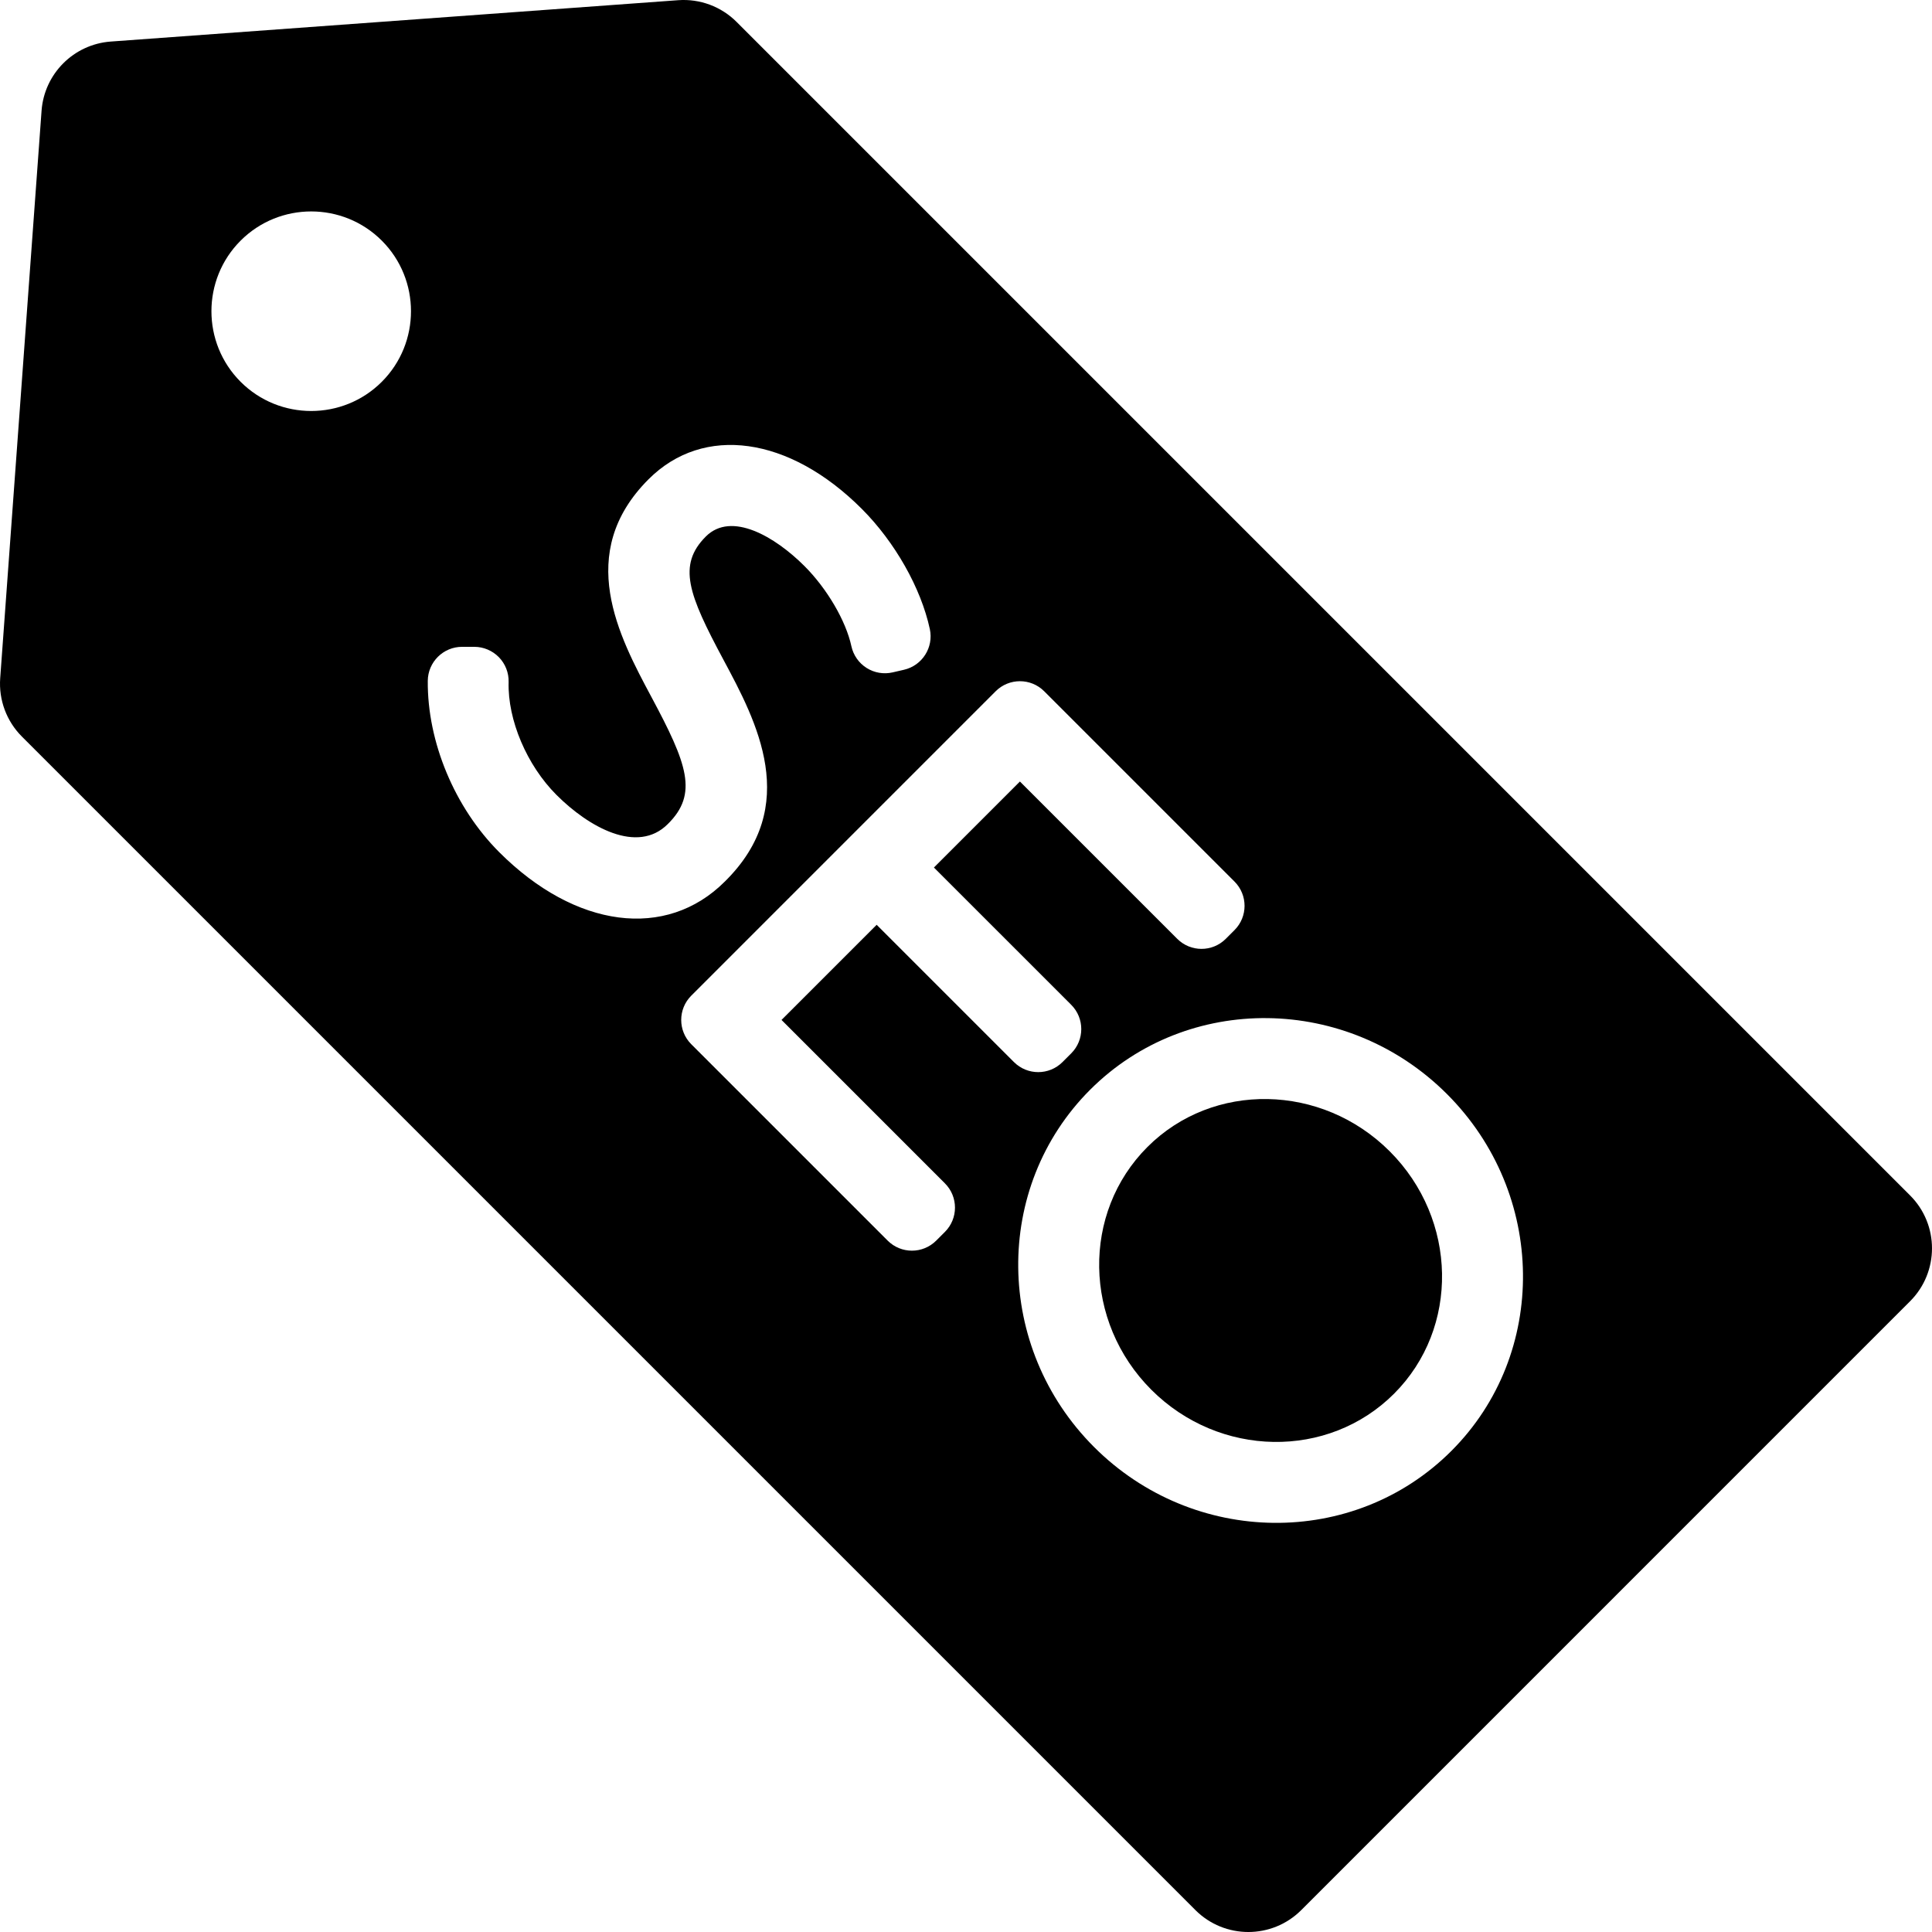<?xml version="1.0" encoding="iso-8859-1"?>
<!-- Uploaded to: SVG Repo, www.svgrepo.com, Generator: SVG Repo Mixer Tools -->
<!DOCTYPE svg PUBLIC "-//W3C//DTD SVG 1.1//EN" "http://www.w3.org/Graphics/SVG/1.1/DTD/svg11.dtd">
<svg fill="#000000" version="1.1" id="Capa_1" xmlns="http://www.w3.org/2000/svg" xmlns:xlink="http://www.w3.org/1999/xlink" 
	 width="800px" height="800px" viewBox="0 0 360 360" xml:space="preserve">
<g>
	<g>
		<g>
			<path d="M355.914,222.746L137.255,4.086c-2.867-2.867-6.837-4.344-10.88-4.05L20.643,7.742c-6.906,0.504-12.397,5.996-12.9,12.9
				L0.037,126.375c-0.296,4.043,1.182,8.014,4.049,10.879l218.658,218.661c5.449,5.448,14.281,5.448,19.729,0l113.439-113.44
				C361.362,237.026,361.362,228.193,355.914,222.746z M71.142,71.144c-7.252,7.252-19.054,7.252-26.306,0
				c-7.253-7.252-7.252-19.055,0-26.306c7.252-7.253,19.053-7.253,26.306,0C78.395,52.087,78.395,63.892,71.142,71.144z
				 M93.025,158.792c-8.31-8.31-13.412-20.542-13.315-31.923c0.03-3.511,2.886-6.344,6.398-6.343l2.272,0.001
				c1.728,0,3.374,0.704,4.585,1.936c1.204,1.238,1.856,2.911,1.809,4.637c-0.193,7.046,3.391,15.493,8.919,21.021
				c6.037,6.037,15.089,11.083,20.733,5.438c5.741-5.647,3.607-11.255-3.027-23.654c-6.053-11.315-14.345-26.81-0.544-40.61
				c10.229-10.229,26.19-8.012,39.719,5.517c6.179,6.18,11.041,14.766,12.686,22.407c0.736,3.418-1.409,6.795-4.815,7.58
				l-2.111,0.487c-1.668,0.386-3.421,0.087-4.866-0.831c-1.445-0.917-2.464-2.377-2.826-4.051
				c-1.02-4.719-4.531-10.716-8.737-14.922c-5.511-5.511-13.633-10.263-18.38-5.517c-5.346,5.347-3.229,10.823,3.275,22.962
				c6.156,11.49,14.588,27.228,0.261,41.336C124.141,175.186,107.233,173,93.025,158.792z M176.072,220.5
				c2.499,2.499,2.499,6.549,0,9.047l-1.623,1.623c-2.499,2.499-6.549,2.499-9.047,0l-36.595-36.595
				c-2.498-2.498-2.498-6.549,0-9.047l56.719-56.72c2.498-2.498,6.547-2.498,9.046,0l35.459,35.459c2.498,2.498,2.499,6.548,0,9.046
				l-1.624,1.624c-2.499,2.498-6.548,2.498-9.046,0l-29.313-29.313l-16.025,16.026l25.582,25.58
				c2.499,2.499,2.499,6.551,0.001,9.048l-1.624,1.624c-2.499,2.499-6.549,2.497-9.048,0l-25.58-25.581l-17.729,17.729
				L176.072,220.5z M270.441,270.361c-18.153,18.152-48.021,17.825-66.577-0.729c-18.558-18.557-18.884-48.424-0.731-66.577
				c18.11-18.109,47.939-17.745,66.497,0.813C288.186,222.423,288.551,252.252,270.441,270.361z"/>
			<path d="M213.805,213.725c-12.271,12.271-11.942,32.563,0.73,45.237c12.672,12.672,32.965,13.001,45.233,0.729
				c12.228-12.227,11.862-32.483-0.81-45.155C246.286,201.861,226.029,201.499,213.805,213.725z"/>
		</g>
	</g>
</g>
</svg>